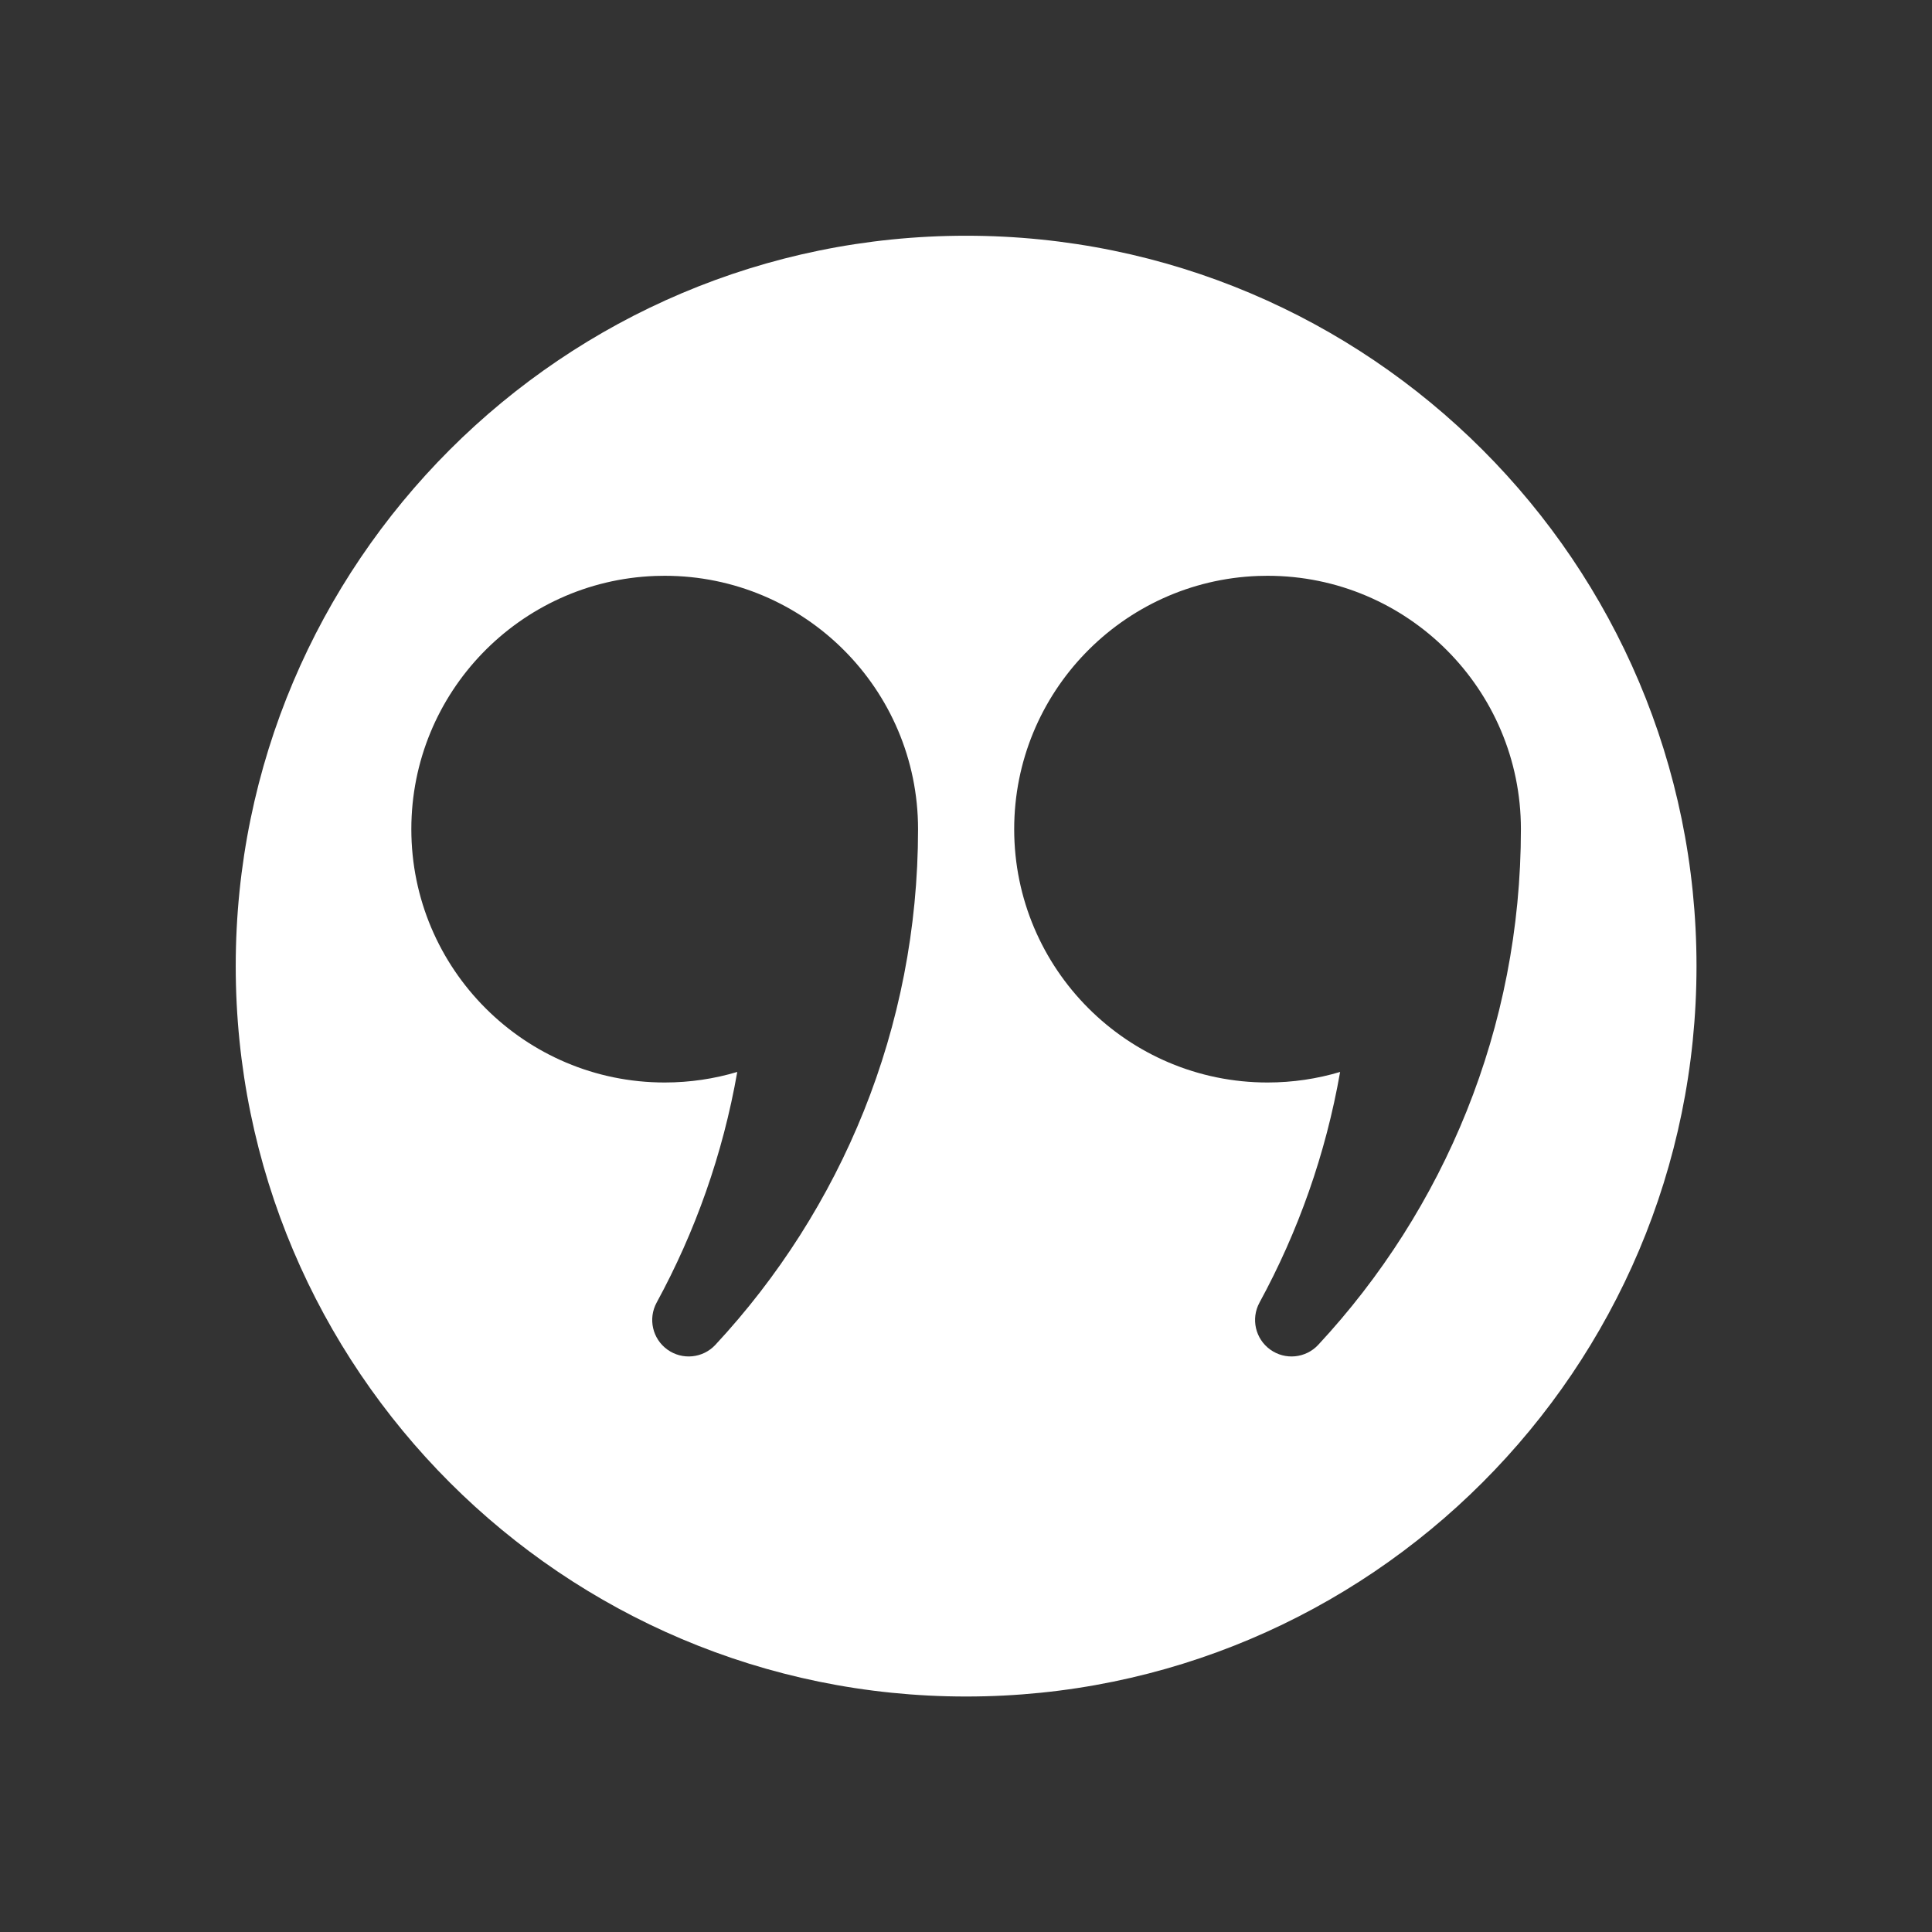<svg xmlns="http://www.w3.org/2000/svg" xmlns:xlink="http://www.w3.org/1999/xlink" width="1968" zoomAndPan="magnify" viewBox="0 0 1476 1476" height="1968" preserveAspectRatio="xMidYMid meet" version="1.0"><rect x="0" y="0" width="1476" height="1476" fill="#333333" stroke="none"/><defs><clipPath id="a4f1ddce94"><path d="M 180.09 180.09 L 1296.09 180.09 L 1296.09 1296.09 L 180.09 1296.09 Z M 180.09 180.09 " clip-rule="nonzero"/></clipPath></defs><g clip-path="url(#a4f1ddce94)"><path fill="#ffffff" d="M 738.094 180.094 C 1046.059 180.094 1296.09 430.125 1296.09 738.094 C 1296.09 1046.062 1046.059 1296.094 738.094 1296.094 C 430.125 1296.094 180.09 1046.062 180.09 738.094 C 180.09 430.125 430.125 180.094 738.094 180.094 Z M 962.211 995.168 C 955.527 1007.496 959.051 1022.875 970.441 1031.062 C 981.828 1039.25 997.527 1037.695 1007.086 1027.434 C 1103.176 924.066 1161.934 785.562 1161.934 633.445 C 1161.934 526.617 1075.203 439.887 968.375 439.887 C 965.973 439.887 963.578 439.93 961.195 440.016 C 857.688 443.797 774.816 529.02 774.816 633.445 C 774.816 740.27 861.547 827 968.375 827 C 987.637 827 1006.25 824.18 1023.816 818.934 C 1012.824 881.723 991.707 941.051 962.211 995.168 Z M 501.645 995.168 C 494.961 1007.496 498.484 1022.875 509.875 1031.062 C 521.262 1039.25 536.961 1037.695 546.523 1027.434 C 642.609 924.066 701.367 785.562 701.367 633.445 C 701.367 526.617 614.637 439.887 507.809 439.887 C 505.406 439.887 503.012 439.93 500.629 440.016 C 397.125 443.797 314.25 529.02 314.25 633.445 C 314.25 740.27 400.98 827 507.809 827 C 527.07 827 545.684 824.18 563.25 818.934 C 552.258 881.723 531.141 941.051 501.645 995.168 Z M 501.645 995.168 " fill-opacity="1" fill-rule="evenodd"/></g></svg>